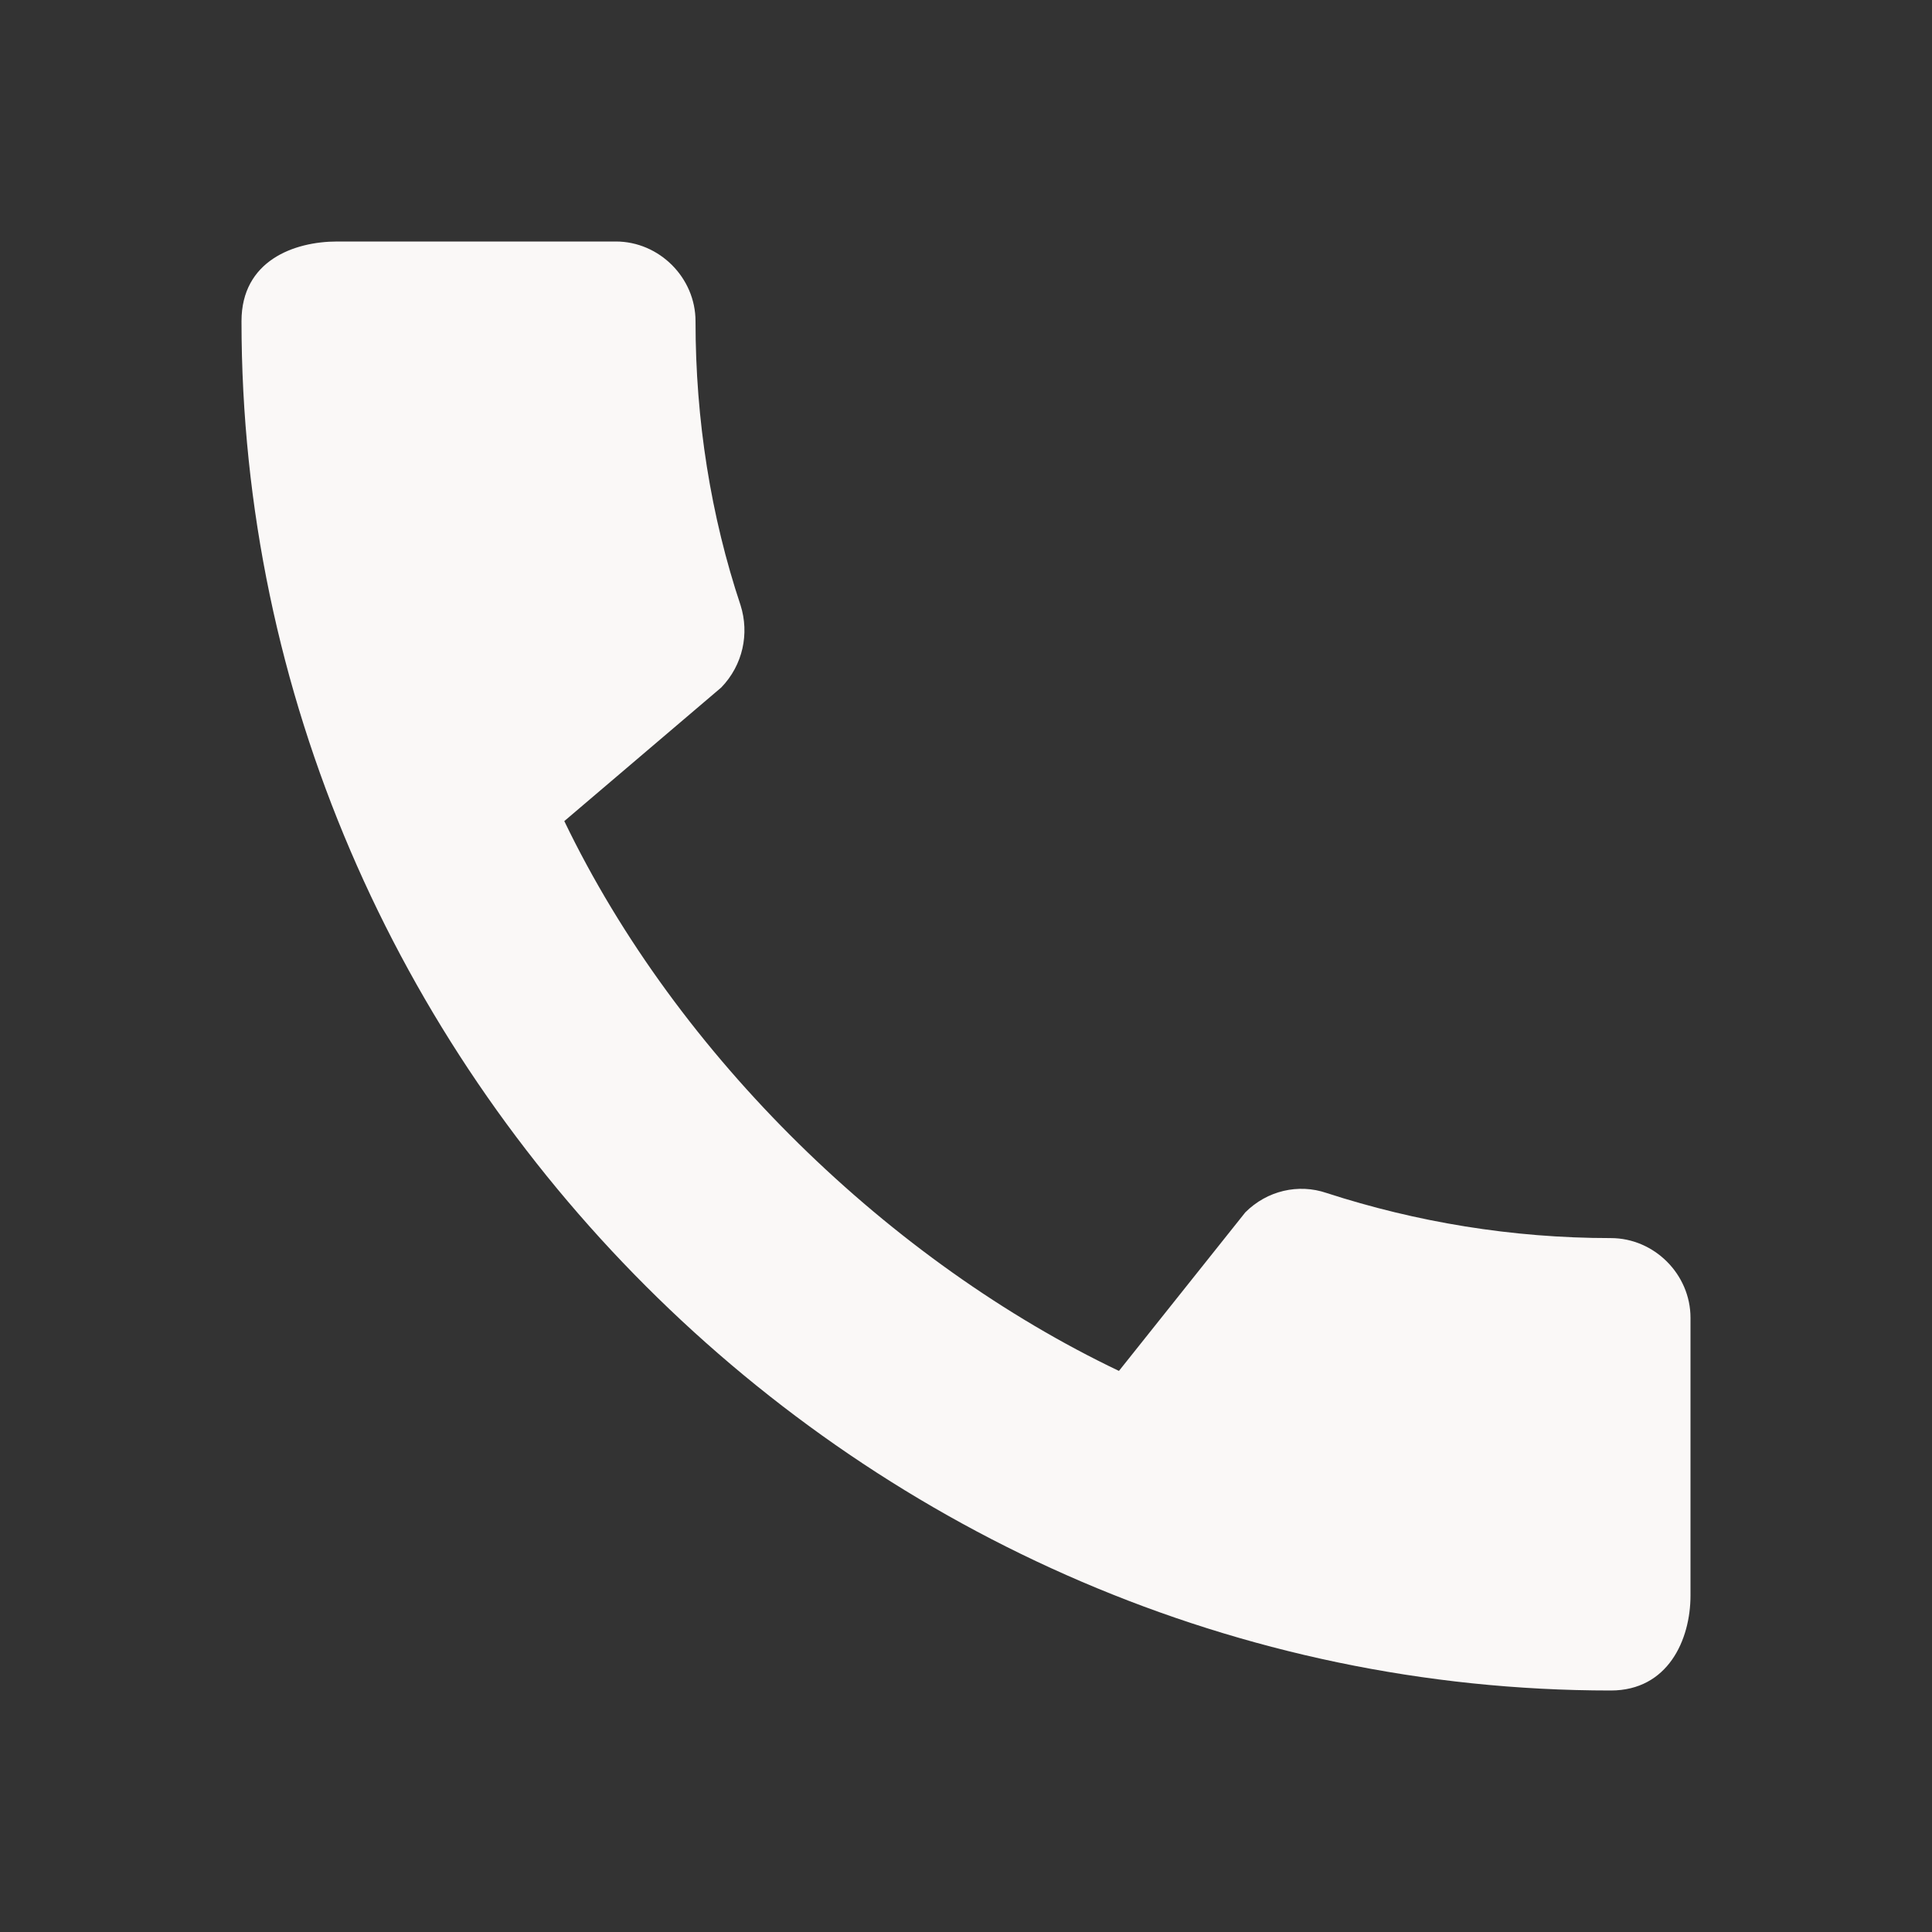 <?xml version="1.0" encoding="UTF-8"?>
<svg width="24px" height="24px" viewBox="0 0 24 24" version="1.1" xmlns="http://www.w3.org/2000/svg" xmlns:xlink="http://www.w3.org/1999/xlink">
    <rect x="0" y="0" width="24" height="24" fill="#333333" stroke="none"/>
    <title>AFC02C07-7AE8-4563-A492-4B1091DCC9C0</title>
    <g id="UI" stroke="none" stroke-width="1" fill="none" fill-rule="evenodd">
        <g id="6.0-Contact" transform="translate(-117, -2963)">
            <g id="Contact-Info" transform="translate(0, 2720)">
                <g id="call_black_24dp-(1)" transform="translate(117, 243)">
                    <polygon id="Path" points="0 0 24 0 24 24 0 24"></polygon>
                    <path d="M20.01,15.38 C18.78,15.38 17.59,15.18 16.48,14.82 C16.13,14.7 15.74,14.79 15.47,15.06 L13.9,17.03 C11.07,15.68 8.42,13.13 7.01,10.2 L8.96,8.54 C9.23,8.26 9.31,7.87 9.2,7.52 C8.83,6.41 8.64,5.22 8.64,3.99 C8.64,3.45 8.19,3 7.65,3 L4.19,3 C3.65,3 3,3.24 3,3.99 C3,13.28 10.73,21 20.01,21 C20.72,21 21,20.37 21,19.82 L21,16.37 C21,15.83 20.55,15.38 20.01,15.38 Z" id="Path" fill="#FAF8F7" fill-rule="nonzero"></path>
                </g>
            </g>
        </g>
    </g>
</svg>